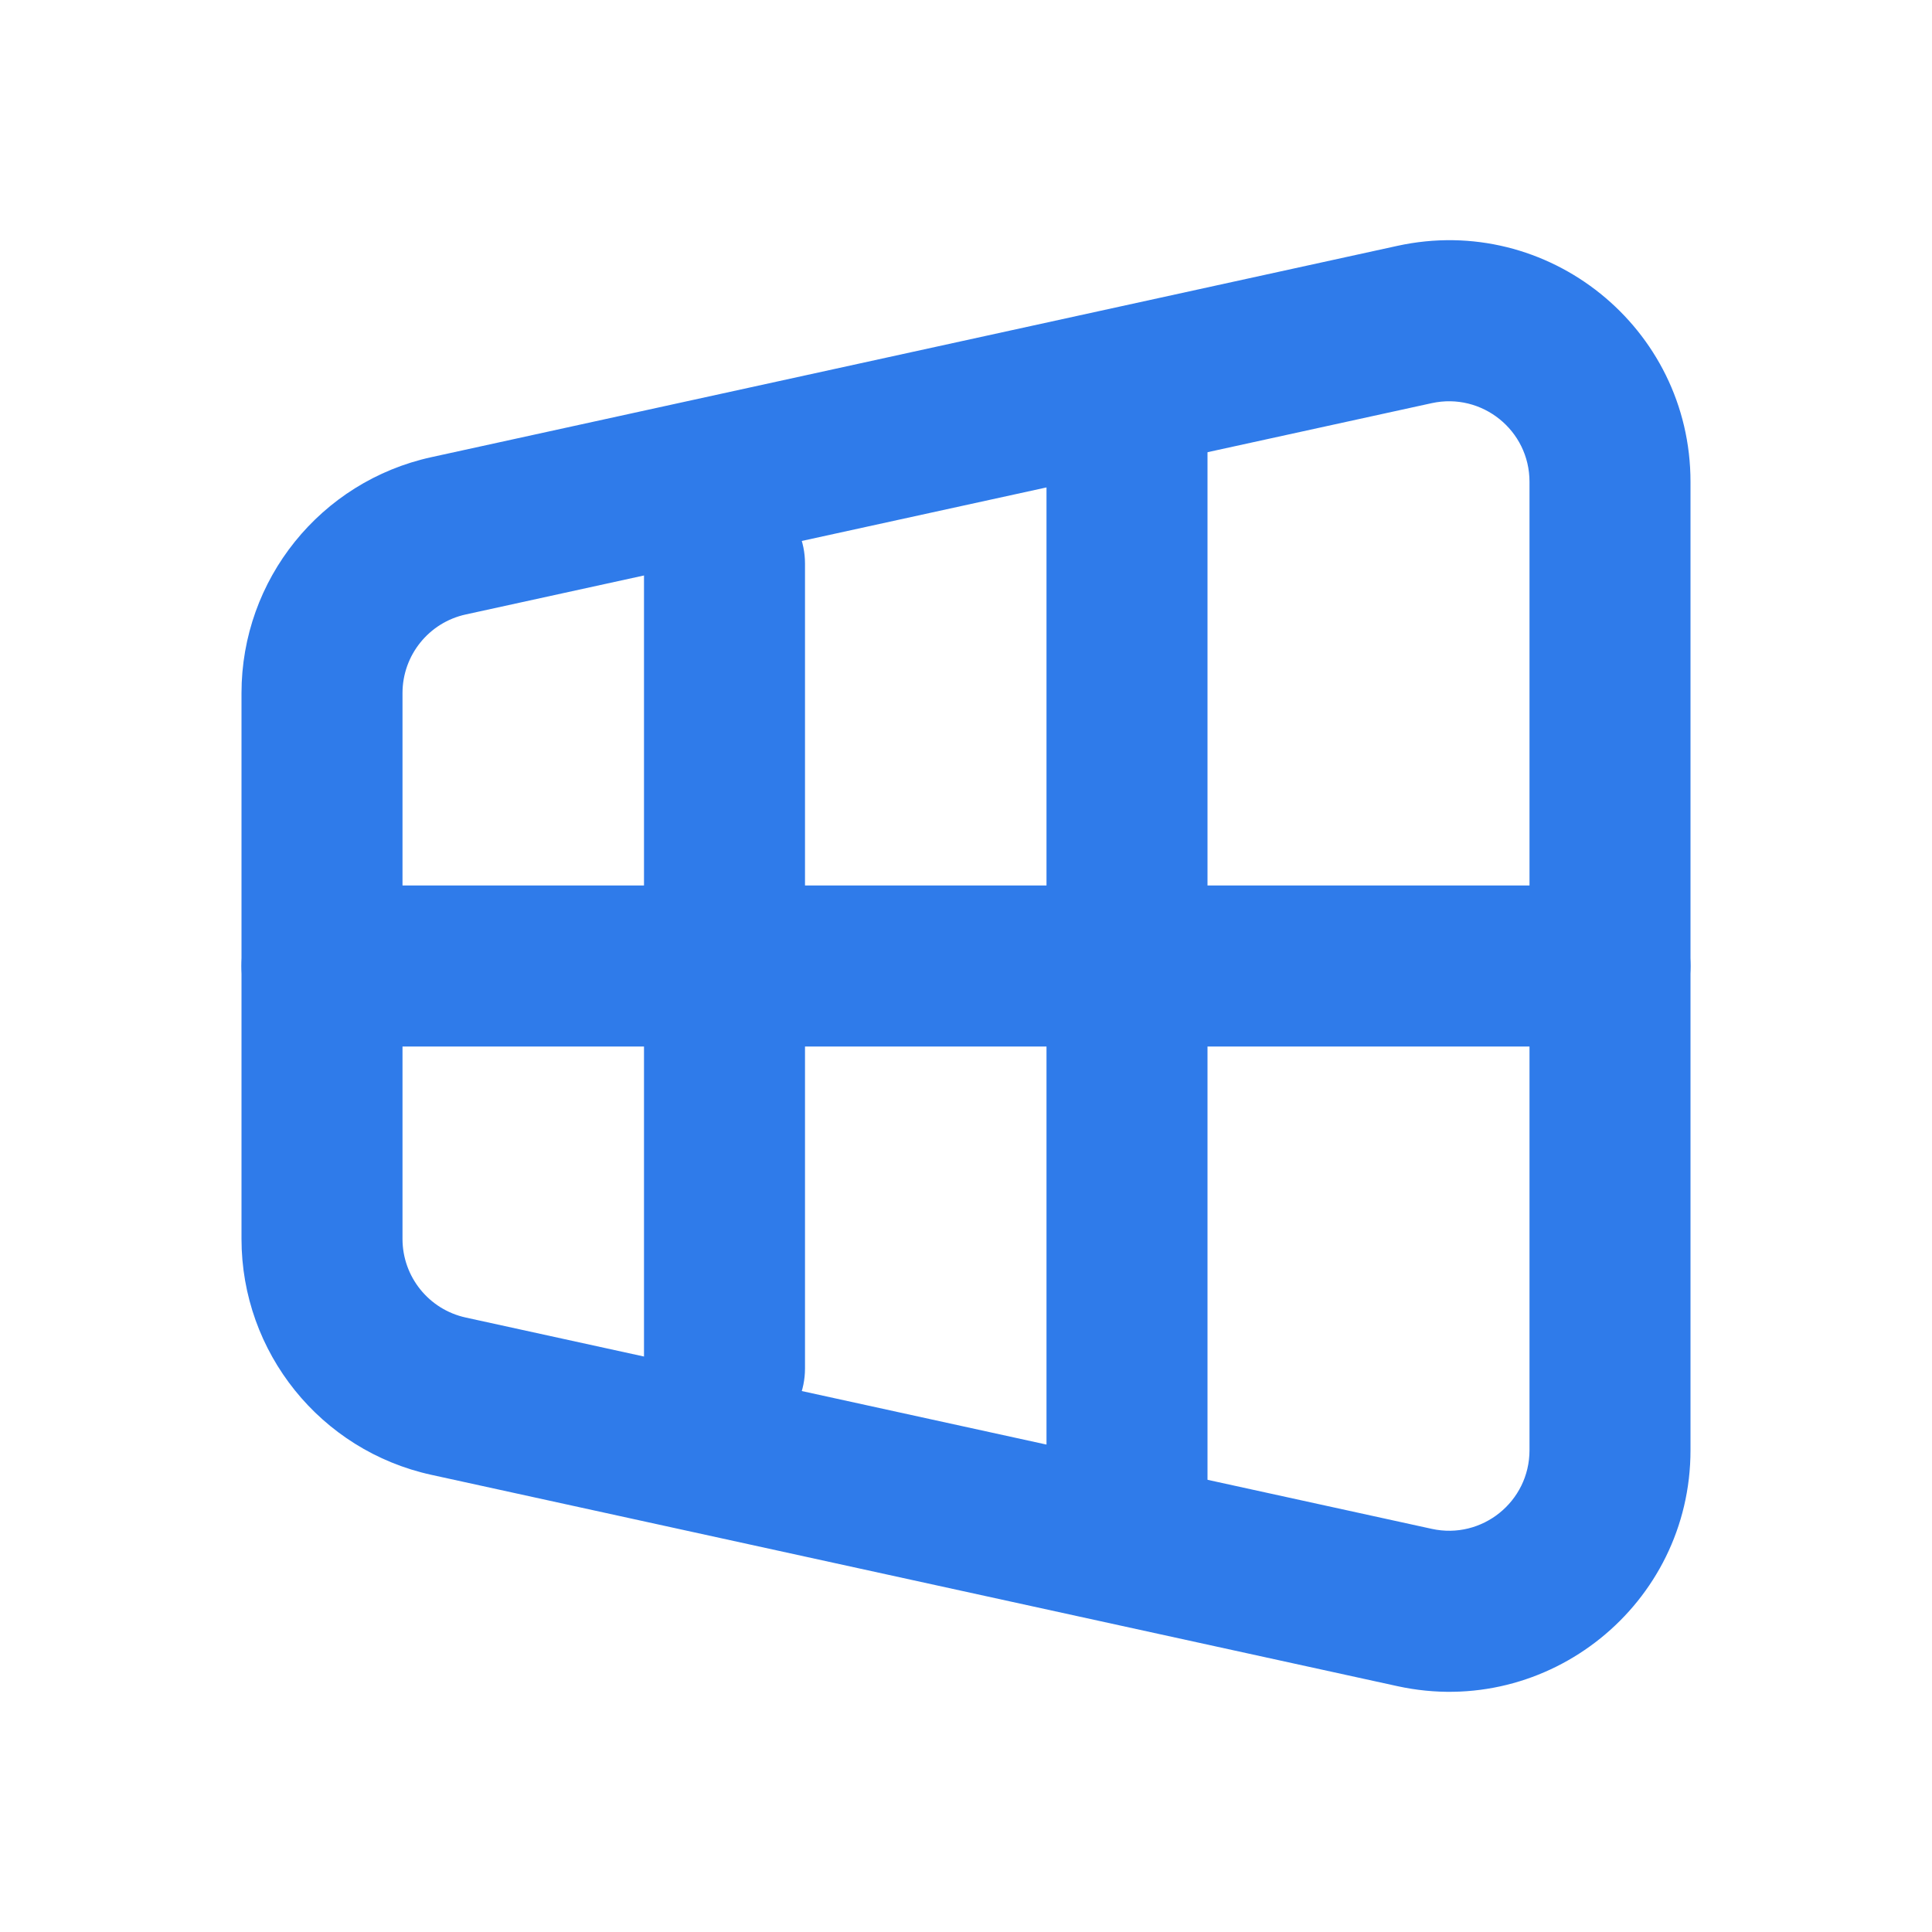 <?xml version="1.0" encoding="UTF-8"?> <svg xmlns="http://www.w3.org/2000/svg" width="24" height="24" viewBox="0 0 24 24" fill="none"><path fill-rule="evenodd" clip-rule="evenodd" d="M15 5C15 4.448 14.552 4 14 4C13.448 4 13 4.448 13 5V11H10V7C10 6.448 9.552 6 9 6C8.448 6 8 6.448 8 7V11L4 11C3.448 11 3 11.448 3 12C3 12.552 3.448 13 4 13H8V17C8 17.552 8.448 18 9 18C9.552 18 10 17.552 10 17V13L13 13V19C13 19.552 13.448 20 14 20C14.552 20 15 19.552 15 19V13H20C20.552 13 21 12.552 21 12C21 11.448 20.552 11 20 11L15 11V5Z" fill="#2F7BEA"></path><path fill-rule="evenodd" clip-rule="evenodd" d="M21 5.985C21 4.07 19.23 2.645 17.359 3.054L5.359 5.679C3.982 5.98 3 7.2 3 8.61V15.39C3 16.8 3.982 18.02 5.359 18.321L17.359 20.946C19.23 21.355 21 19.93 21 18.015V5.985ZM17.786 5.008C18.41 4.872 19 5.346 19 5.985V18.015C19 18.654 18.41 19.129 17.786 18.992L5.786 16.367C5.327 16.267 5 15.86 5 15.39V8.61C5 8.14 5.327 7.733 5.786 7.633L17.786 5.008Z" fill="#2F7BEA"></path></svg> 